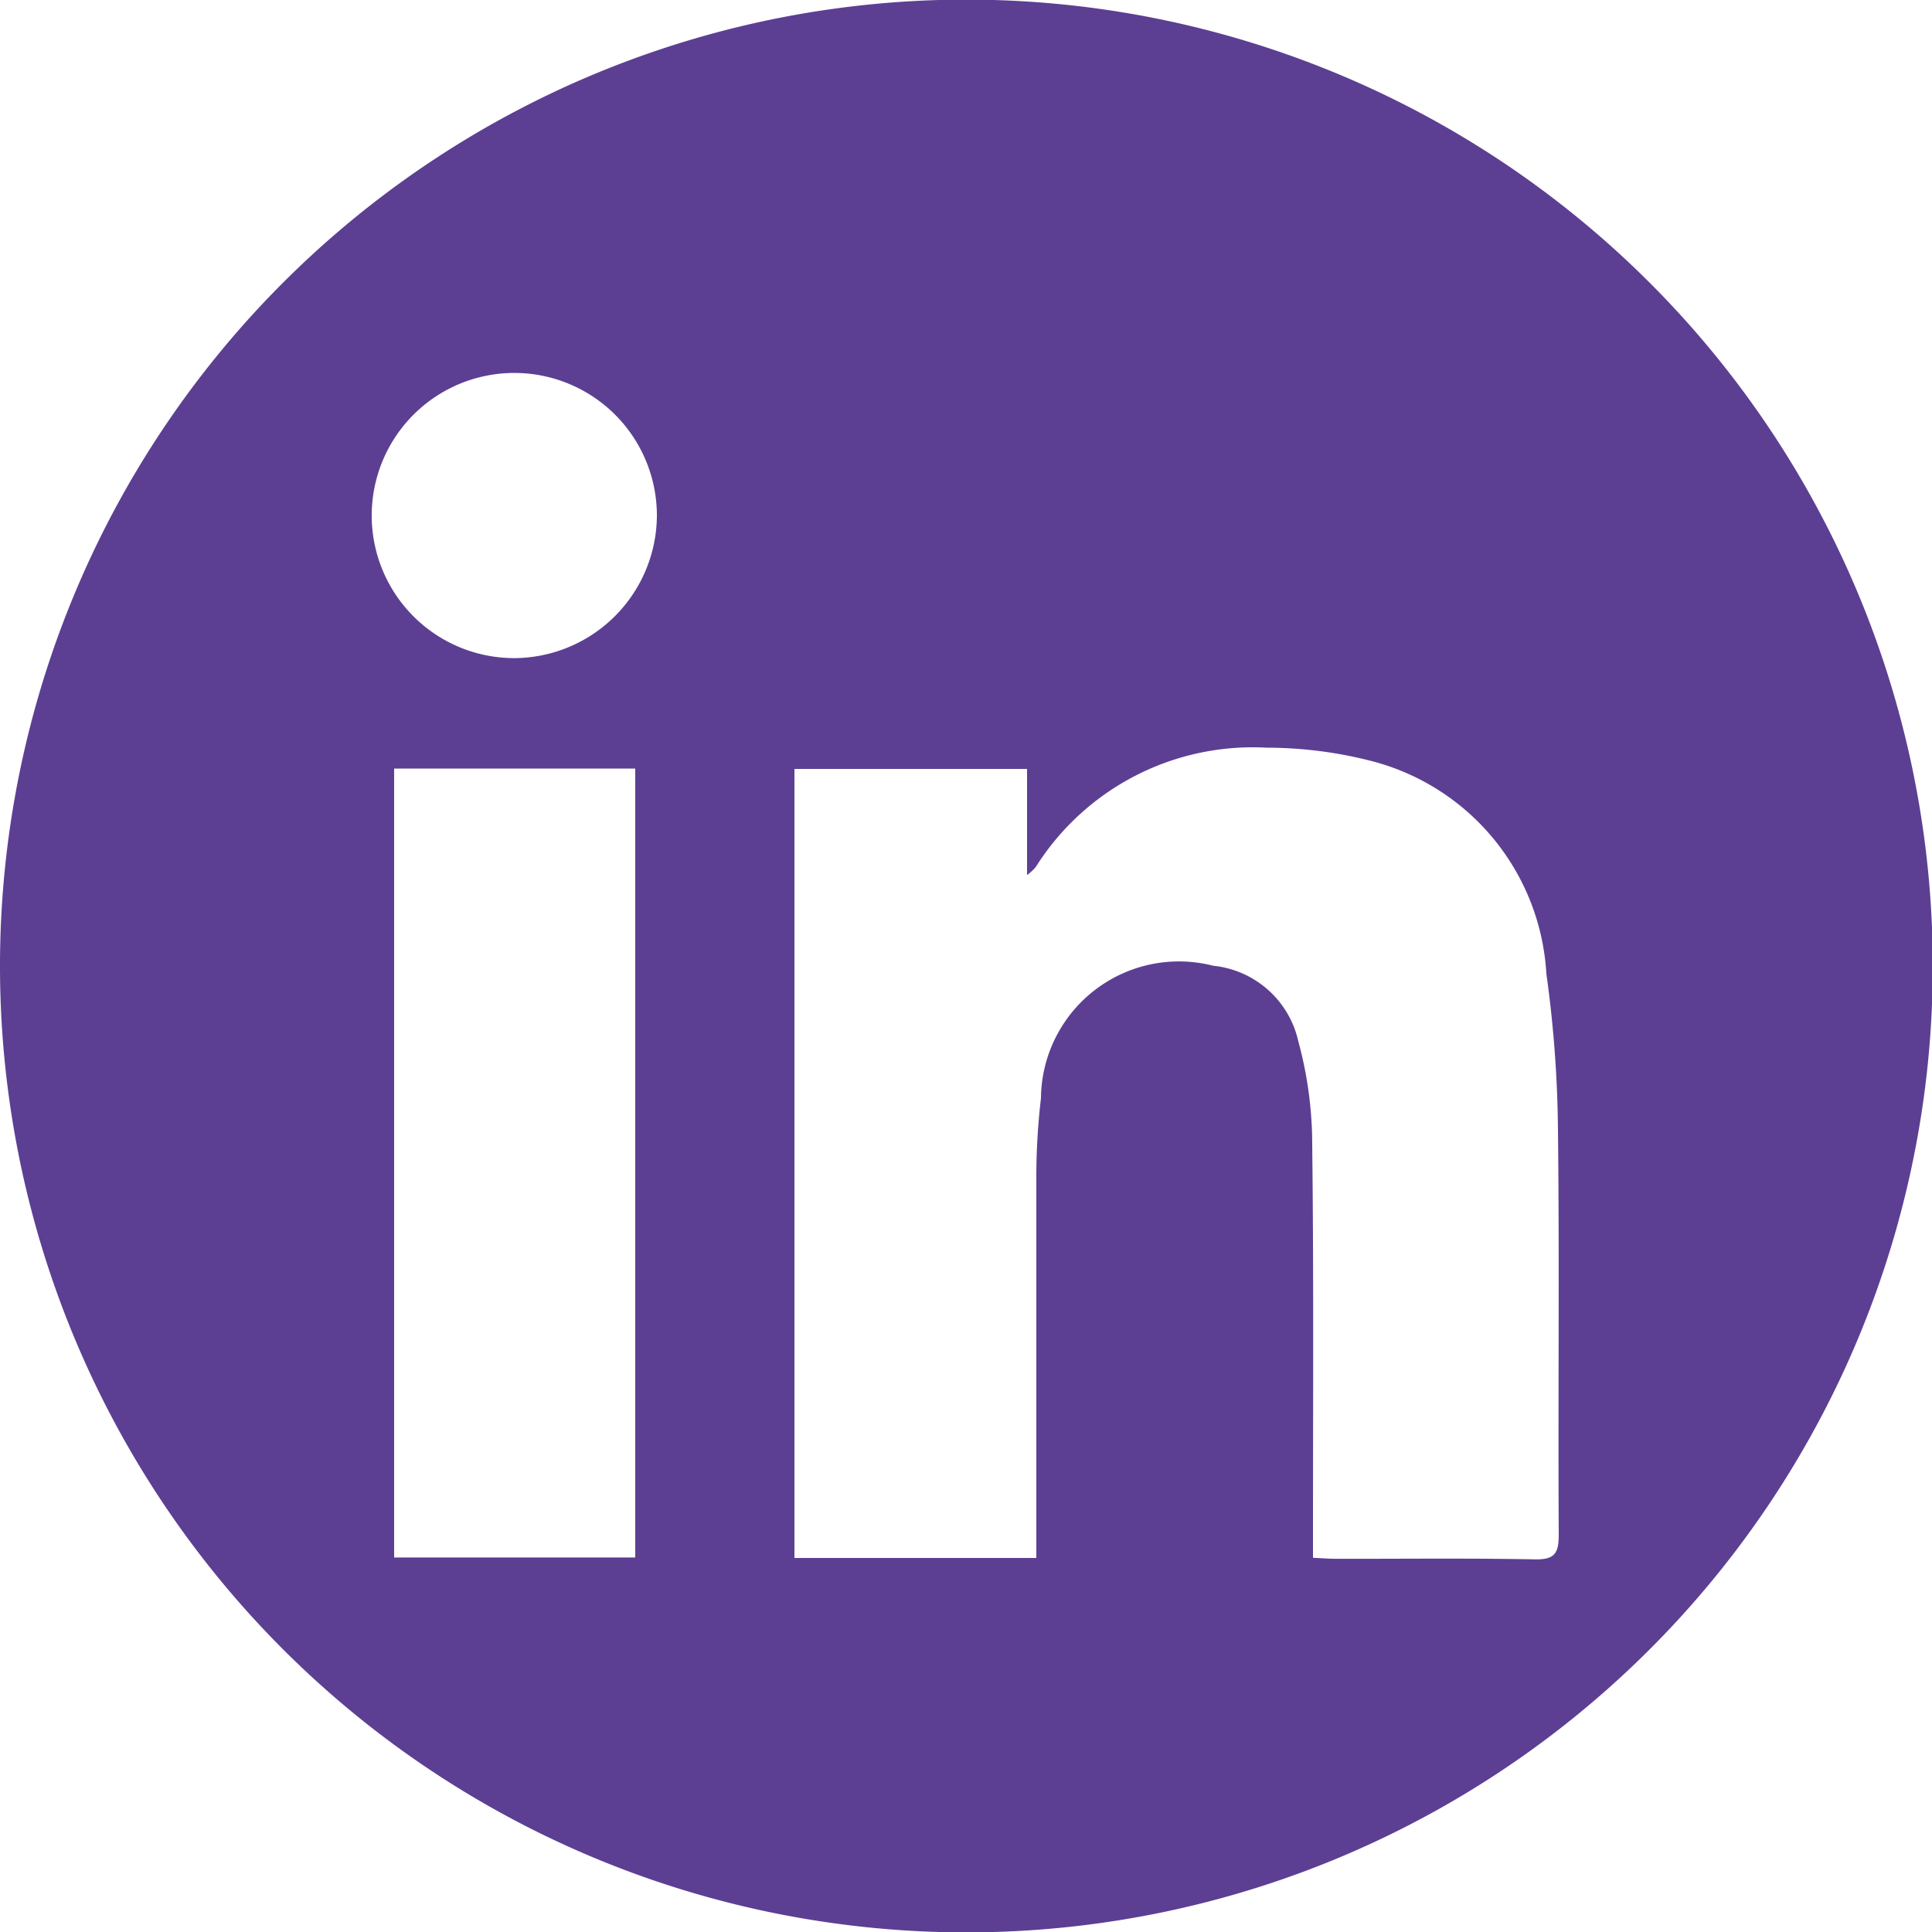 <svg xmlns="http://www.w3.org/2000/svg" width="25" height="25" viewBox="0 0 25 25">
  <defs>
    <style>
      .cls-1 {
        fill: #5c3f93;
        fill-rule: evenodd;
      }
    </style>
  </defs>
  <path id="linkedin.svg" class="cls-1" d="M1277.5,37.995a12.505,12.505,0,1,0,12.51,12.5A12.507,12.507,0,0,0,1277.5,37.995Zm-4.28,20.159h-3.12V47.945h3.12V58.154Zm-1.57-11.638a1.845,1.845,0,1,1,1.85-1.838A1.854,1.854,0,0,1,1271.65,46.516Zm13.21,11.662c-0.86-.016-1.71-0.006-2.56-0.007-0.1,0-.19-0.008-0.31-0.013V57.831c0-1.671.01-3.342-.01-5.012a5.1,5.1,0,0,0-.18-1.345,1.258,1.258,0,0,0-1.1-.977,1.786,1.786,0,0,0-2.23,1.714,8.725,8.725,0,0,0-.06,1.022v4.927h-3.13V47.95h3.01v1.373a0.7,0.7,0,0,0,.11-0.1,3.319,3.319,0,0,1,2.99-1.548,5.458,5.458,0,0,1,1.4.184,3.023,3.023,0,0,1,2.22,2.742,15.445,15.445,0,0,1,.15,2.04c0.02,1.737,0,3.474.01,5.212C1285.17,58.1,1285.12,58.183,1284.86,58.178Z" transform="translate(-1265 -38)"/>
</svg>
